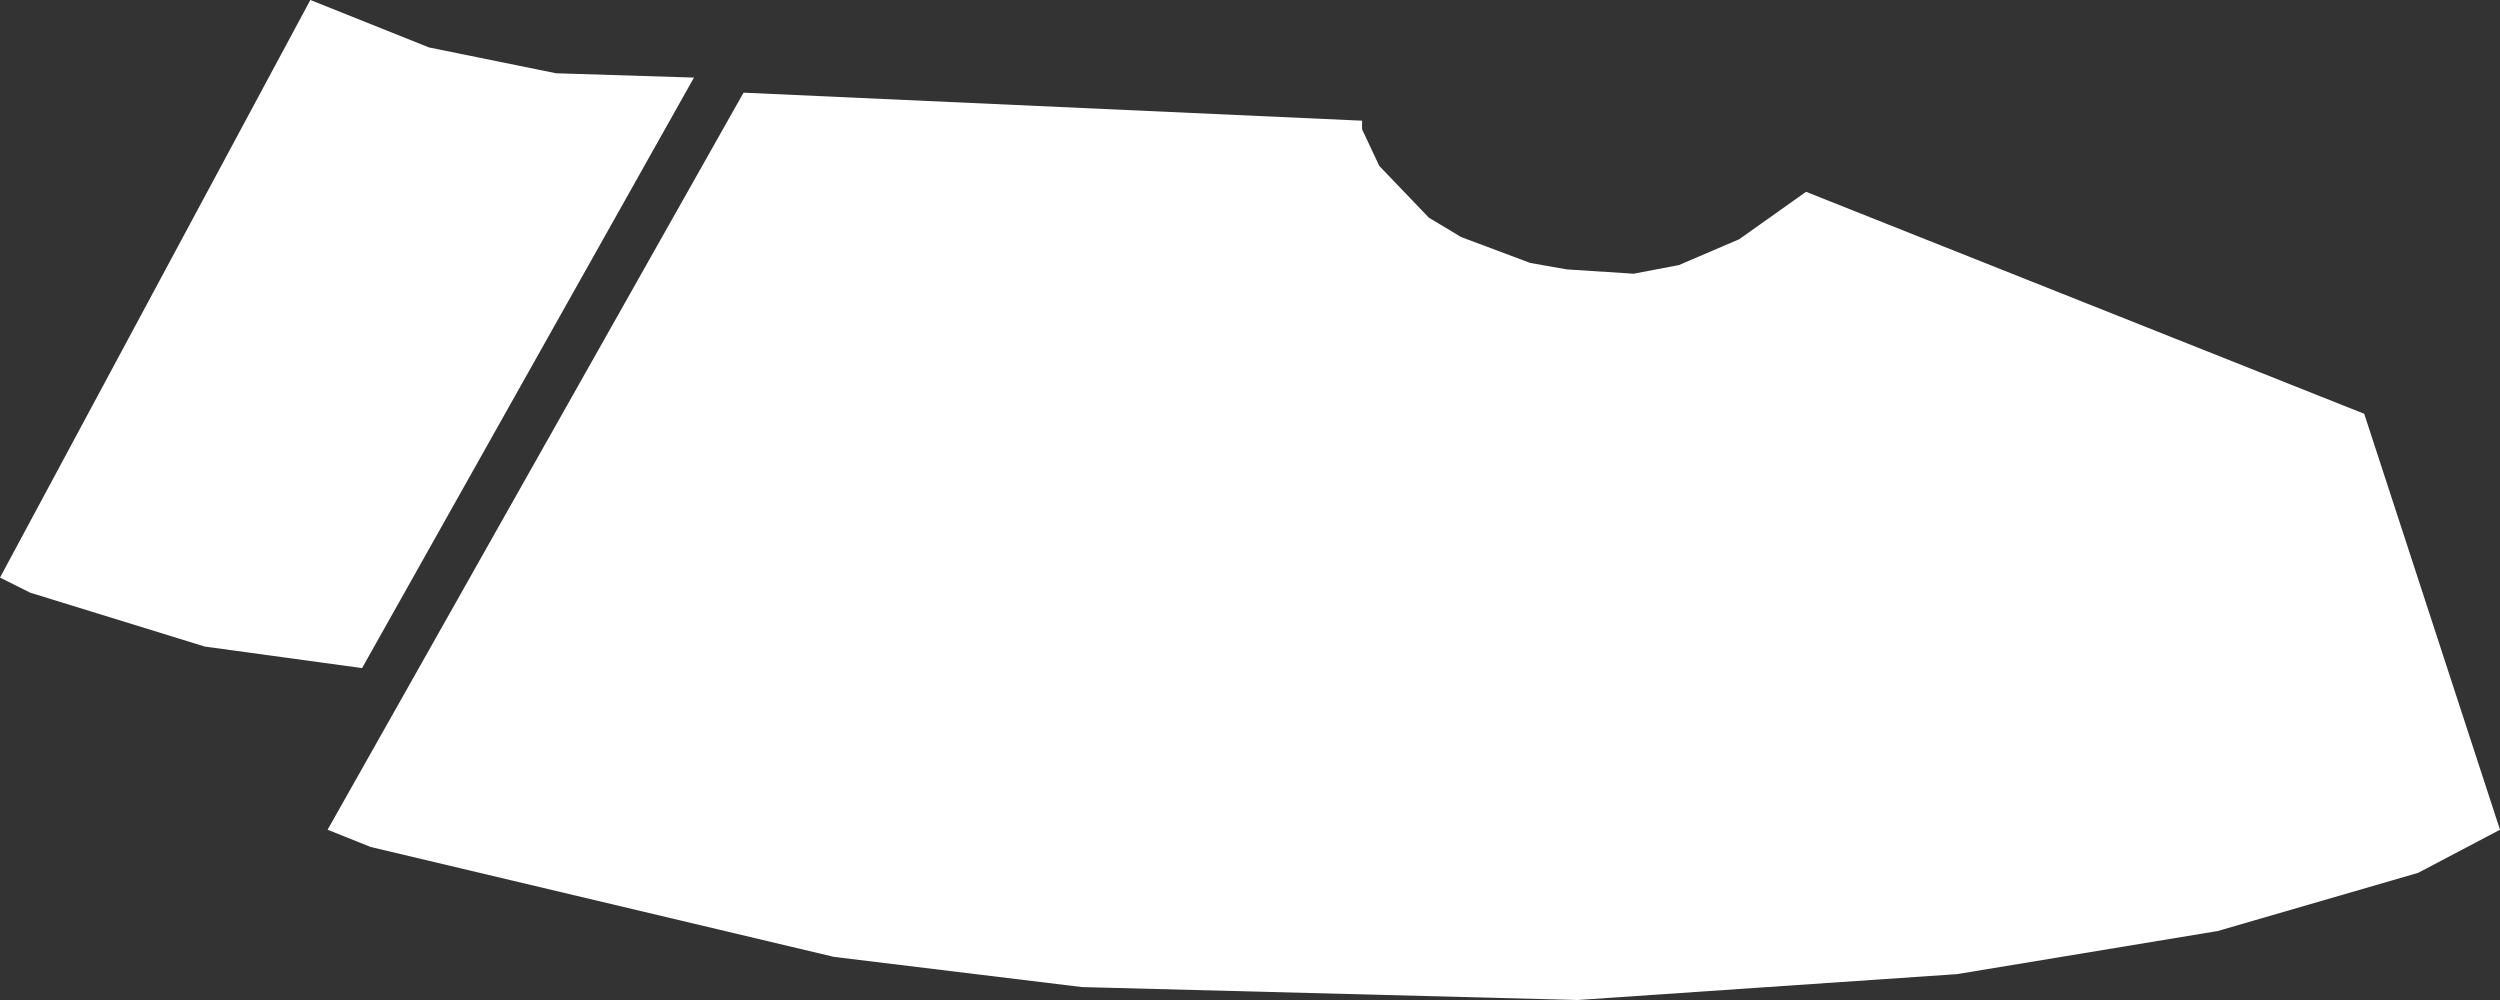 <?xml version="1.0" encoding="UTF-8" standalone="no"?>
<svg xmlns:xlink="http://www.w3.org/1999/xlink" height="23.2px" width="58.0px" xmlns="http://www.w3.org/2000/svg">
  <rect width="100%" height="100%" fill="#333333" stroke="none"/>
  <g transform="matrix(1.0, 0.0, 0.0, 1.0, 0.0, 0.0)">
    <path d="M35.5 6.1 L36.35 6.25 37.9 6.35 38.95 6.15 40.35 5.55 41.9 4.45 54.85 9.6 58.0 19.25 56.1 20.25 51.45 21.6 45.4 22.6 36.6 23.2 25.1 22.9 19.35 22.2 8.6 19.65 7.6 19.25 17.25 2.15 31.6 2.8 31.6 3.0 32.0 3.85 33.15 5.05 33.9 5.5 35.5 6.1 M12.9 1.7 L16.1 1.8 8.4 15.5 4.75 15.0 0.7 13.75 0.0 13.4 7.2 0.0 9.95 1.1 12.9 1.7" fill="#ffffff" fill-rule="evenodd" stroke="none"/>
  </g>
</svg>

